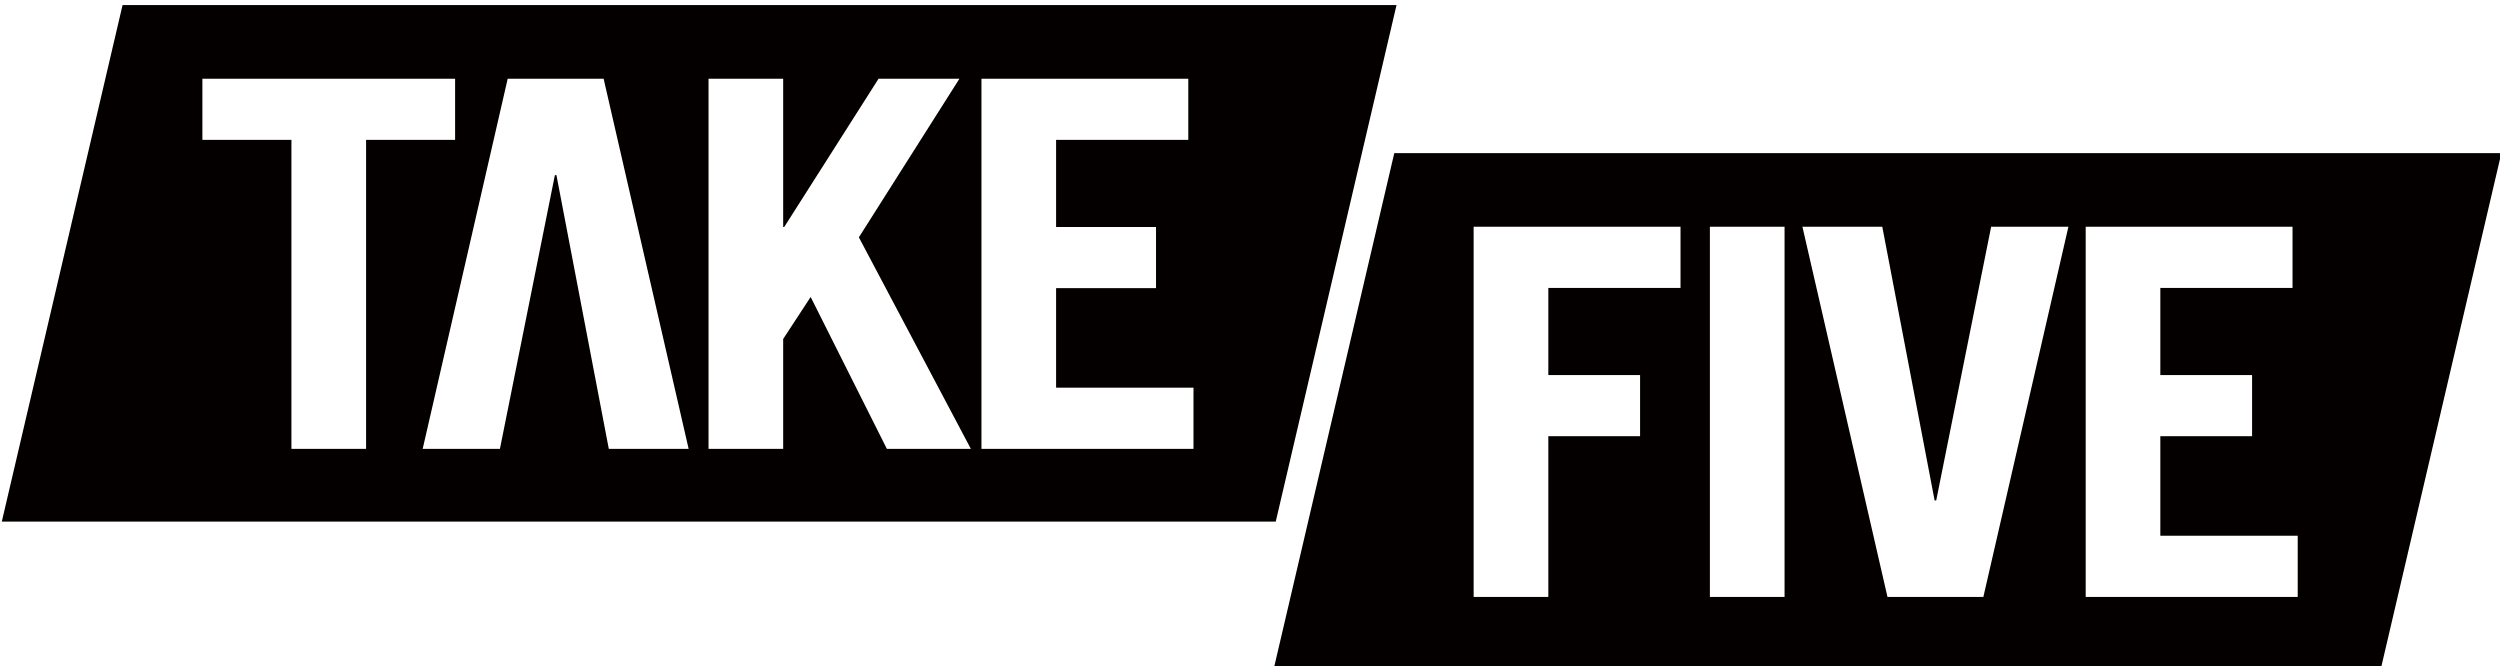 <?xml version="1.0" encoding="UTF-8" standalone="no"?>
<!DOCTYPE svg PUBLIC "-//W3C//DTD SVG 1.1//EN" "http://www.w3.org/Graphics/SVG/1.1/DTD/svg11.dtd">
<svg width="100%" height="100%" viewBox="0 0 578 154" version="1.1" xmlns="http://www.w3.org/2000/svg" xmlns:xlink="http://www.w3.org/1999/xlink" xml:space="preserve" xmlns:serif="http://www.serif.com/" style="fill-rule:evenodd;clip-rule:evenodd;stroke-linejoin:round;stroke-miterlimit:2;">
    <g transform="matrix(5.556,0,0,5.556,-5358.74,-14597.4)">
        <g transform="matrix(1,0,0,1,1014.16,2630.56)">
            <path d="M0,15.44L-8.823,15.44L-8.823,0.037L-0.216,0.037L-0.216,2.583L-5.717,2.583L-5.717,6.207L-1.559,6.207L-1.559,8.752L-5.717,8.752L-5.717,12.895L0,12.895L0,15.44ZM-12.759,15.44L-15.93,9.119L-17.074,10.867L-17.074,15.44L-20.18,15.44L-20.18,0.037L-17.074,0.037L-17.074,6.207L-17.03,6.207L-13.104,0.037L-9.739,0.037L-13.924,6.638L-9.264,15.44L-12.759,15.44ZM-24.33,15.44L-26.509,4.05L-26.574,4.05L-28.861,15.44L-32.075,15.44L-28.537,0.037L-24.546,0.037L-21.008,15.44L-24.33,15.44ZM-34.43,15.44L-37.537,15.44L-37.537,2.583L-41.242,2.583L-41.242,0.037L-30.726,0.037L-30.726,2.583L-34.43,2.583L-34.43,15.44ZM8.449,-3.027L-44.564,-3.027L-49.589,18.467L3.423,18.467L8.449,-3.027Z" style="fill:rgb(5,0,0);fill-rule:nonzero;"/>
        </g>
        <g transform="matrix(1,0,0,1,1060.11,2636.72)">
            <path d="M0,15.441L-8.823,15.441L-8.823,0.038L-0.216,0.038L-0.216,2.583L-5.717,2.583L-5.717,6.208L-1.899,6.208L-1.899,8.753L-5.717,8.753L-5.717,12.895L0,12.895L0,15.441ZM-13.081,15.441L-17.071,15.441L-20.61,0.038L-17.287,0.038L-15.109,11.428L-15.043,11.428L-12.757,0.038L-9.542,0.038L-13.081,15.441ZM-21.354,15.441L-24.461,15.441L-24.461,0.038L-21.354,0.038L-21.354,15.441ZM-25.683,2.583L-31.184,2.583L-31.184,6.208L-27.366,6.208L-27.366,8.753L-31.184,8.753L-31.184,15.441L-34.292,15.441L-34.292,0.038L-25.683,0.038L-25.683,2.583ZM-37.594,-3.027L-42.619,18.468L3.45,18.468L8.475,-3.027L-37.594,-3.027Z" style="fill:rgb(5,0,0);fill-rule:nonzero;"/>
        </g>
    </g>
</svg>
